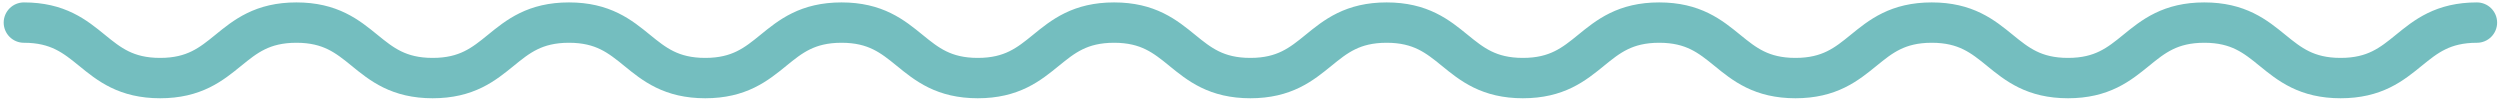 <?xml version="1.0" encoding="UTF-8"?><svg id="Layer_1" xmlns="http://www.w3.org/2000/svg" viewBox="0 0 495.68 19.57"><defs><style>.cls-1{fill:none;stroke:#74bebf;stroke-linecap:round;stroke-miterlimit:10;stroke-width:8px;}</style></defs><path class="cls-1" d="M4.73,4.48c13.51,0,13.51,11,27.02,11s13.51-11,27.02-11,13.51,11,27.02,11,13.51-11,27.02-11,13.51,11,27.02,11,13.51-11,27.02-11,13.51,11,27.02,11,13.51-11,27.02-11,13.51,11,27.02,11,13.51-11,27.02-11,13.51,11,27.02,11,13.51-11,27.02-11,13.51,11,27.02,11,13.51-11,27.02-11,13.51,11,27.02,11,13.51-11,27.02-11,13.51,11,27.03,11,13.51-11,27.03-11"/></svg>